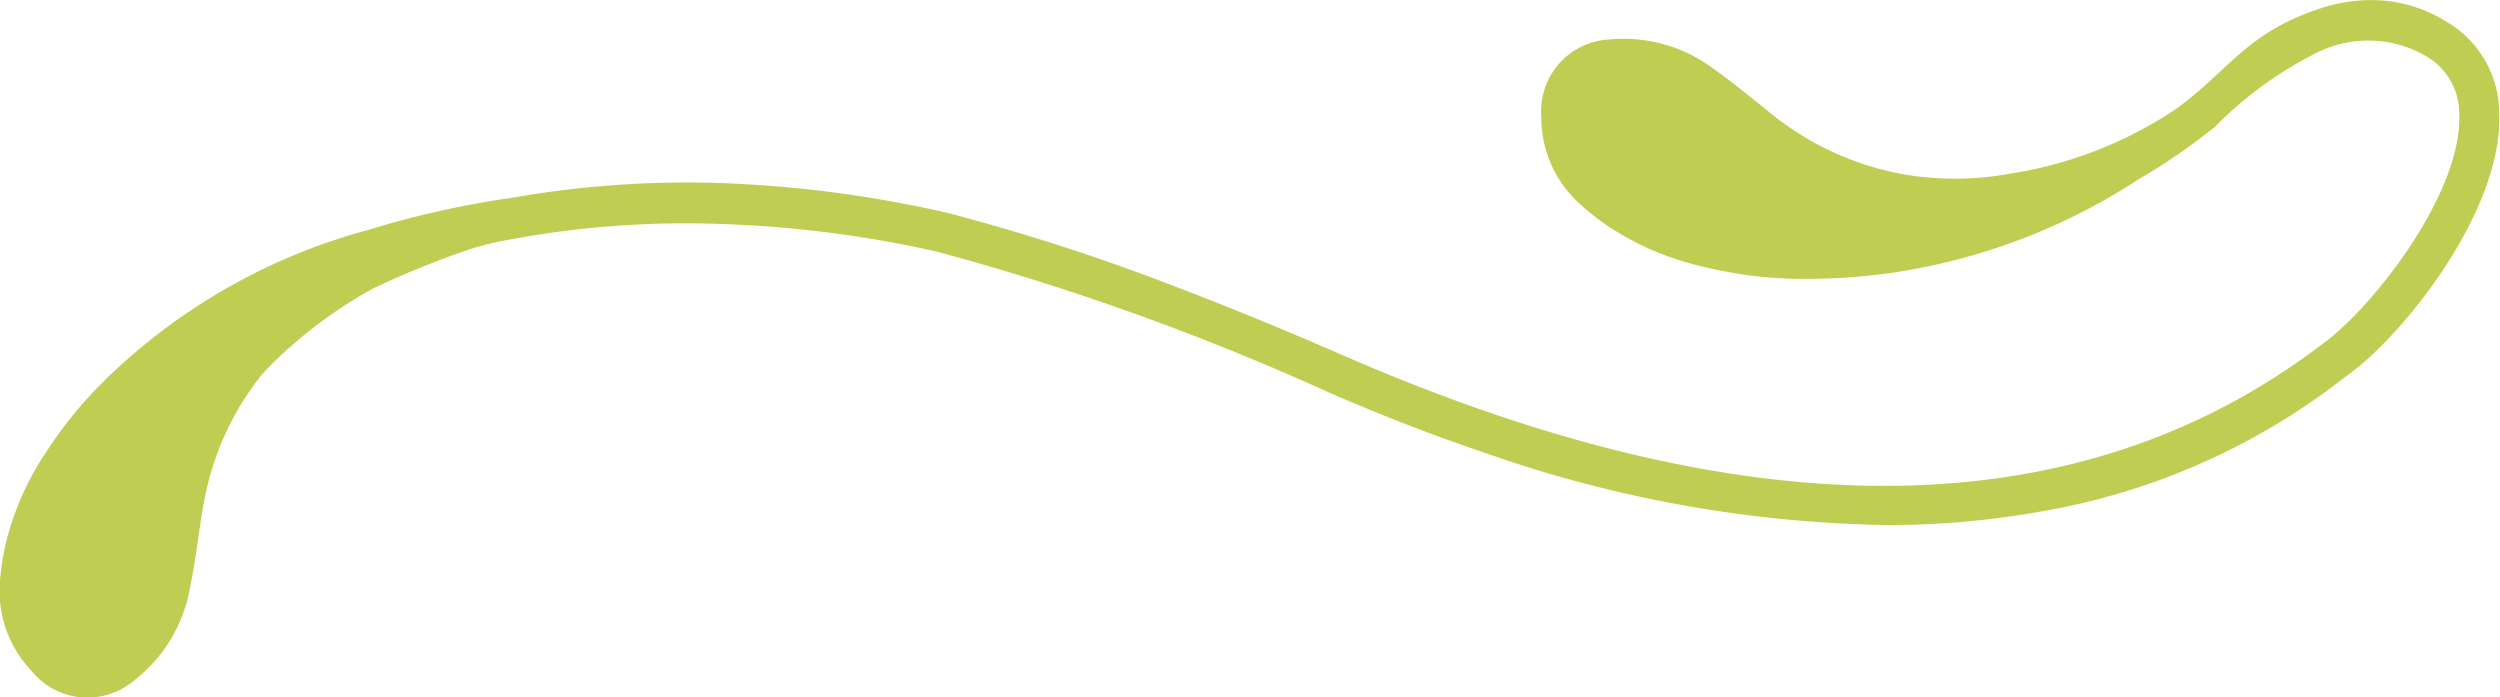 <svg xmlns="http://www.w3.org/2000/svg" width="49.037" height="13.68" viewBox="0 0 49.037 13.68">
  <path id="Path_70" data-name="Path 70" d="M704.6,1229.886l-.1.073a13.293,13.293,0,0,1-5.947,2.646,16.946,16.946,0,0,1-3.078.272,24.851,24.851,0,0,1-7.894-1.425q-.951-.32-1.928-.713-.557-.222-1.123-.47a50.1,50.1,0,0,0-7.645-2.747l-.016-.005a22.6,22.6,0,0,0-4.2-.543,18.847,18.847,0,0,0-4.369.338,5.391,5.391,0,0,0-.731.2,17.622,17.622,0,0,0-1.778.73,9.07,9.07,0,0,0-1.943,1.443,3.733,3.733,0,0,0-.293.32l-.007.011a5.573,5.573,0,0,0-1.055,2.36c-.029.143-.054.288-.075.434-.064.437-.122.876-.211,1.306a2.928,2.928,0,0,1-1.1,1.814,1.411,1.411,0,0,1-2.013-.2,2.262,2.262,0,0,1-.617-1.688,4.988,4.988,0,0,1,.116-.793,5.606,5.606,0,0,1,.786-1.79,8.066,8.066,0,0,1,1.06-1.322q.137-.14.279-.273a11.746,11.746,0,0,1,5.028-2.786c.509-.159,1.062-.3,1.645-.422.379-.078.752-.144,1.111-.194a19.859,19.859,0,0,1,4.671-.266,23.63,23.63,0,0,1,3.9.56,41.222,41.222,0,0,1,4.481,1.452c1.02.387,2.11.835,3.283,1.346l.135.058c7.91,3.418,14.319,3.327,19.048-.274l.1-.075c.918-.694,2.669-2.9,2.6-4.465a1.3,1.3,0,0,0-.641-1.112,2.257,2.257,0,0,0-2.177-.061h0a7.542,7.542,0,0,0-1.974,1.441,12.237,12.237,0,0,1-1.5,1.031,12.024,12.024,0,0,1-4.827,1.831,11.817,11.817,0,0,1-1.694.121,8.244,8.244,0,0,1-2.066-.251,5.572,5.572,0,0,1-1.8-.771,4.84,4.84,0,0,1-.626-.5,2.271,2.271,0,0,1-.7-1.654,1.409,1.409,0,0,1,1.334-1.52,2.939,2.939,0,0,1,2.041.573c.353.25.687.524,1.023.793l.024.019a5.766,5.766,0,0,0,2.733,1.269,6.039,6.039,0,0,0,2.038-.021,8.09,8.09,0,0,0,3.2-1.232c1.059-.742,1.388-1.495,2.8-1.98a3.225,3.225,0,0,1,1.215-.191,2.786,2.786,0,0,1,1.372.438,2.076,2.076,0,0,1,1.008,1.742C707.6,1226.646,705.7,1229.062,704.6,1229.886Z" transform="translate(-658.482 -1222.579)" fill="#bfce52"/>
</svg>
